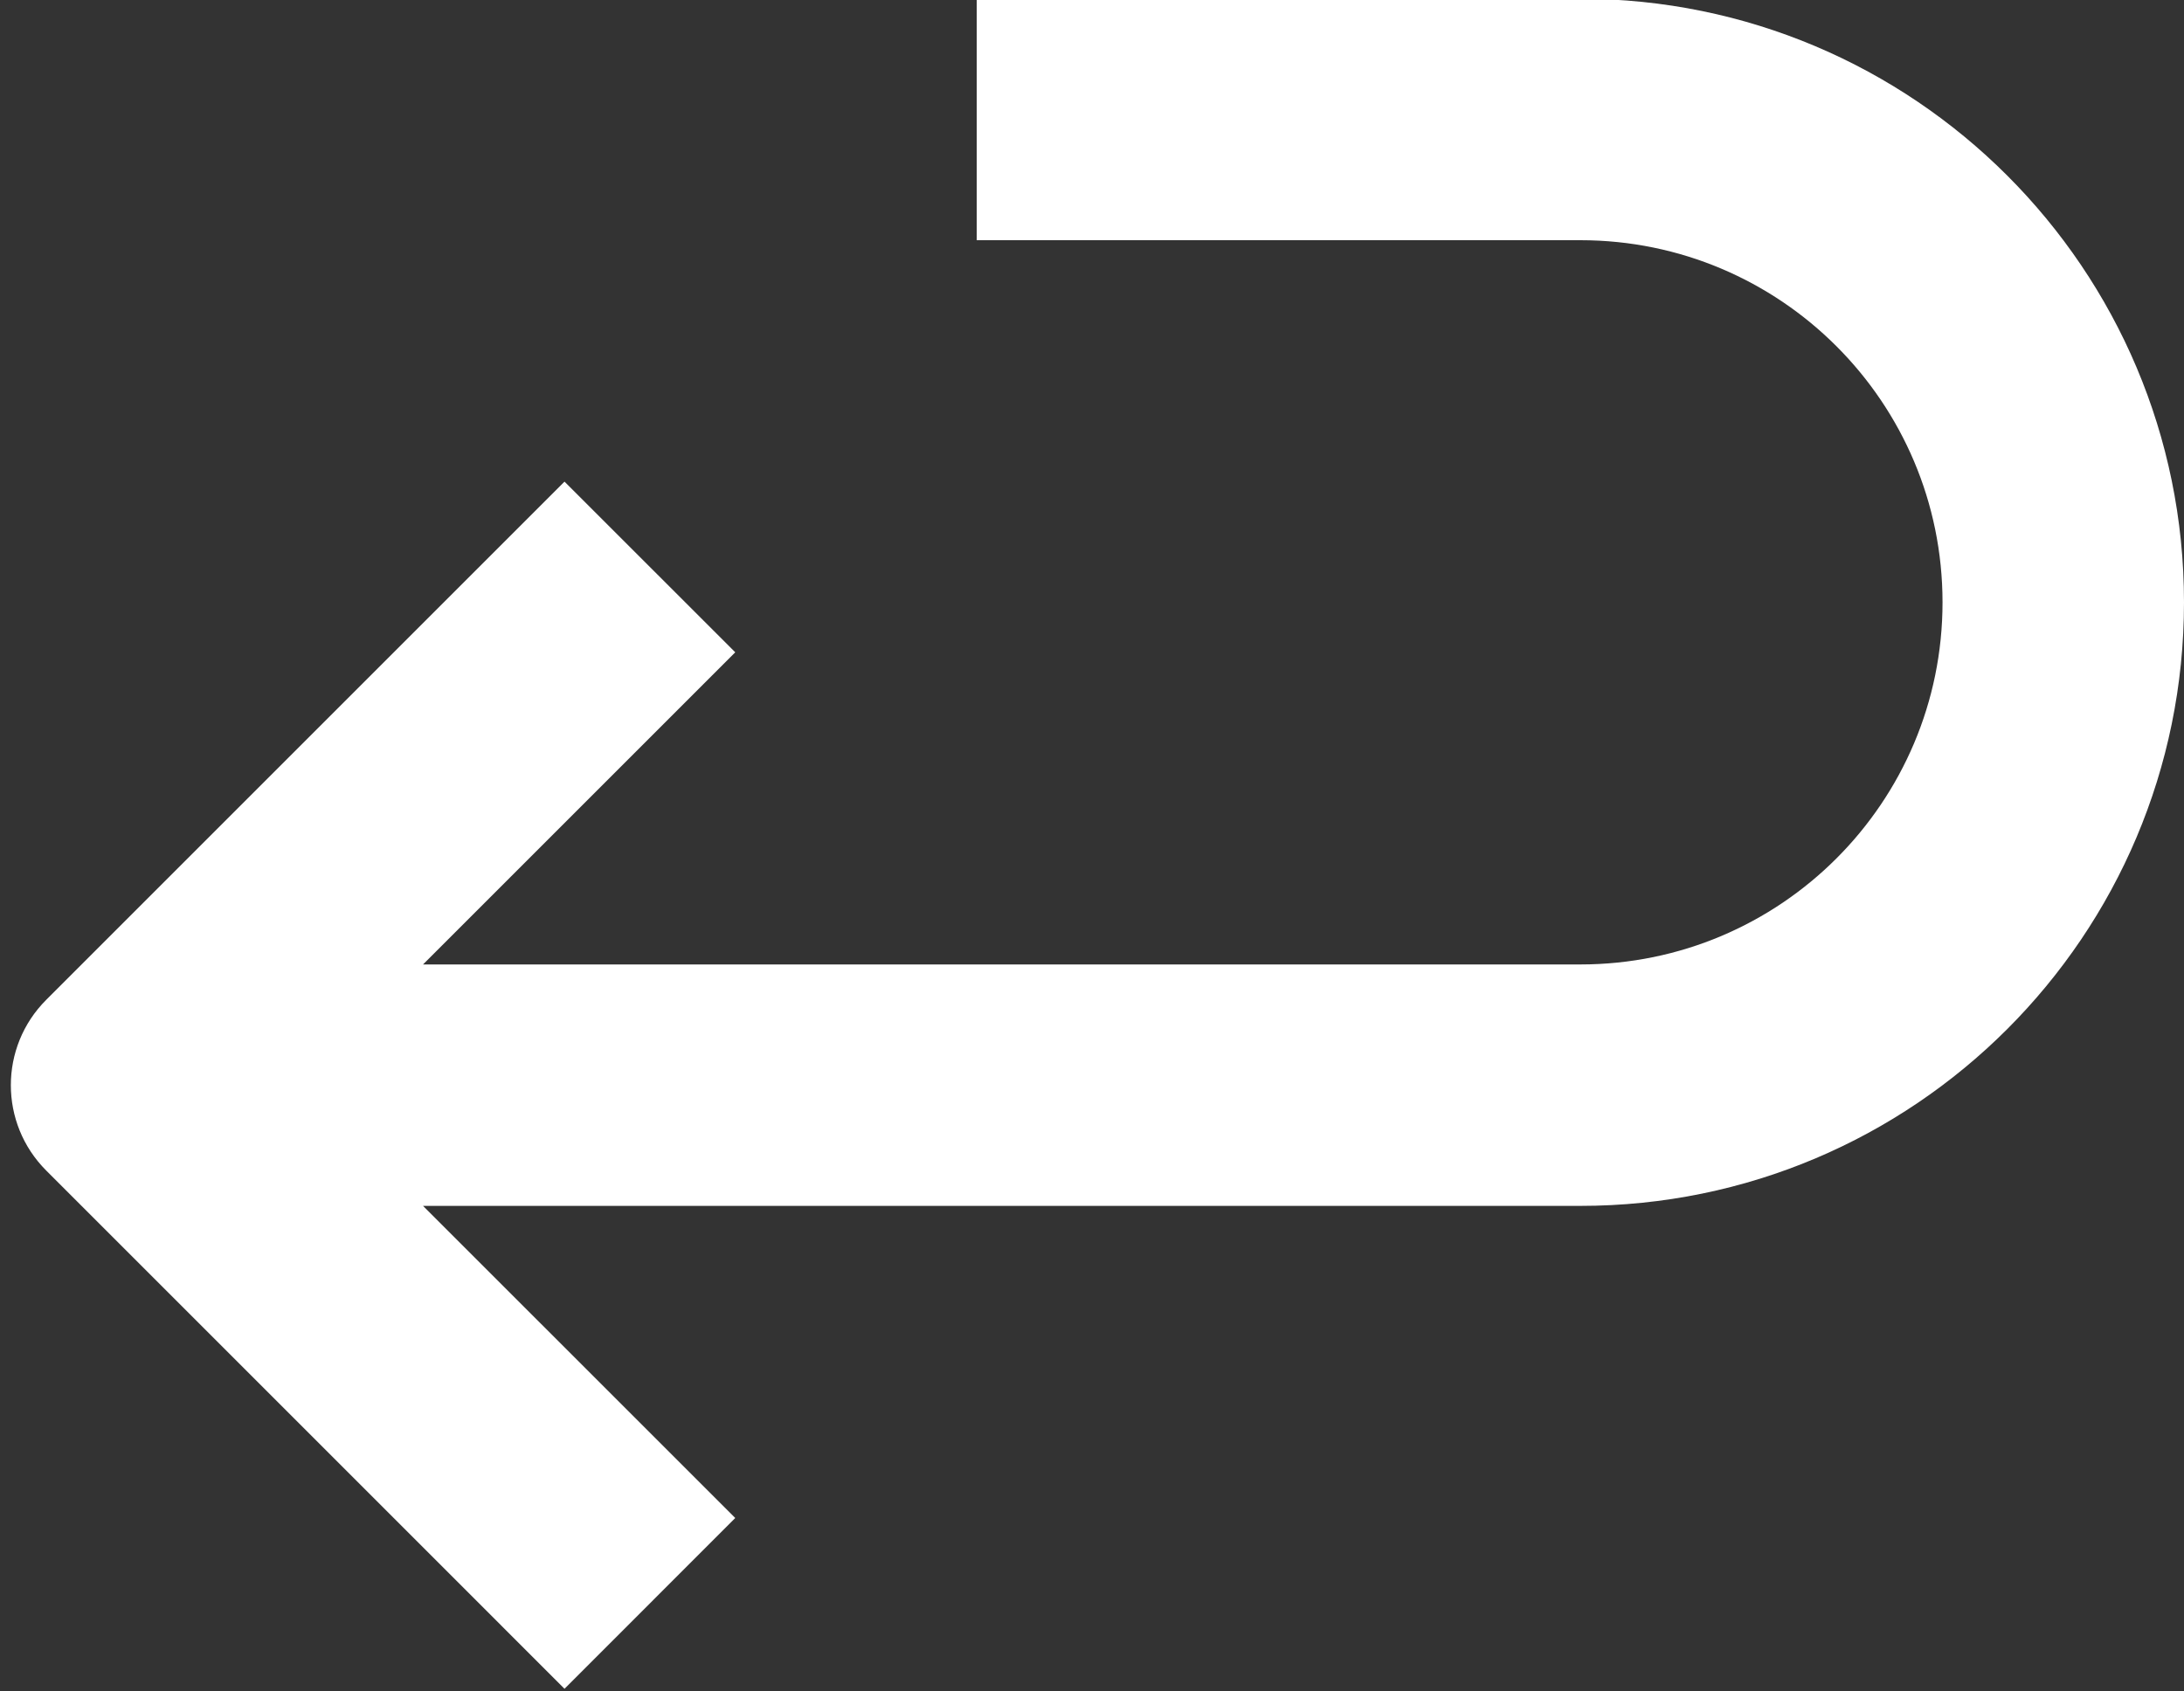 <?xml version="1.0" encoding="UTF-8" standalone="no"?><svg xmlns="http://www.w3.org/2000/svg" xmlns:xlink="http://www.w3.org/1999/xlink" fill="#ffffff" height="46.7" preserveAspectRatio="xMidYMid meet" version="1" viewBox="19.7 26.7 60.3 46.7" width="60.3" zoomAndPan="magnify"><rect x="19.7" y="26.7" width="60.3" height="46.7" fill="#333333" stroke="none"/><g id="change1_1"><path d="M63.333,26.666H46.667v6.667h16.666c5.524,0,10,4.476,10,10s-4.476,10-10,10H31.38l8.62-8.62L35.286,40l-14.31,14.31 c-1.302,1.302-1.302,3.411,0,4.714l14.31,14.311L40,68.619L31.38,60h31.953C72.539,60,80,52.539,80,43.333 S72.539,26.666,63.333,26.666z" fill="inherit"/></g></svg>